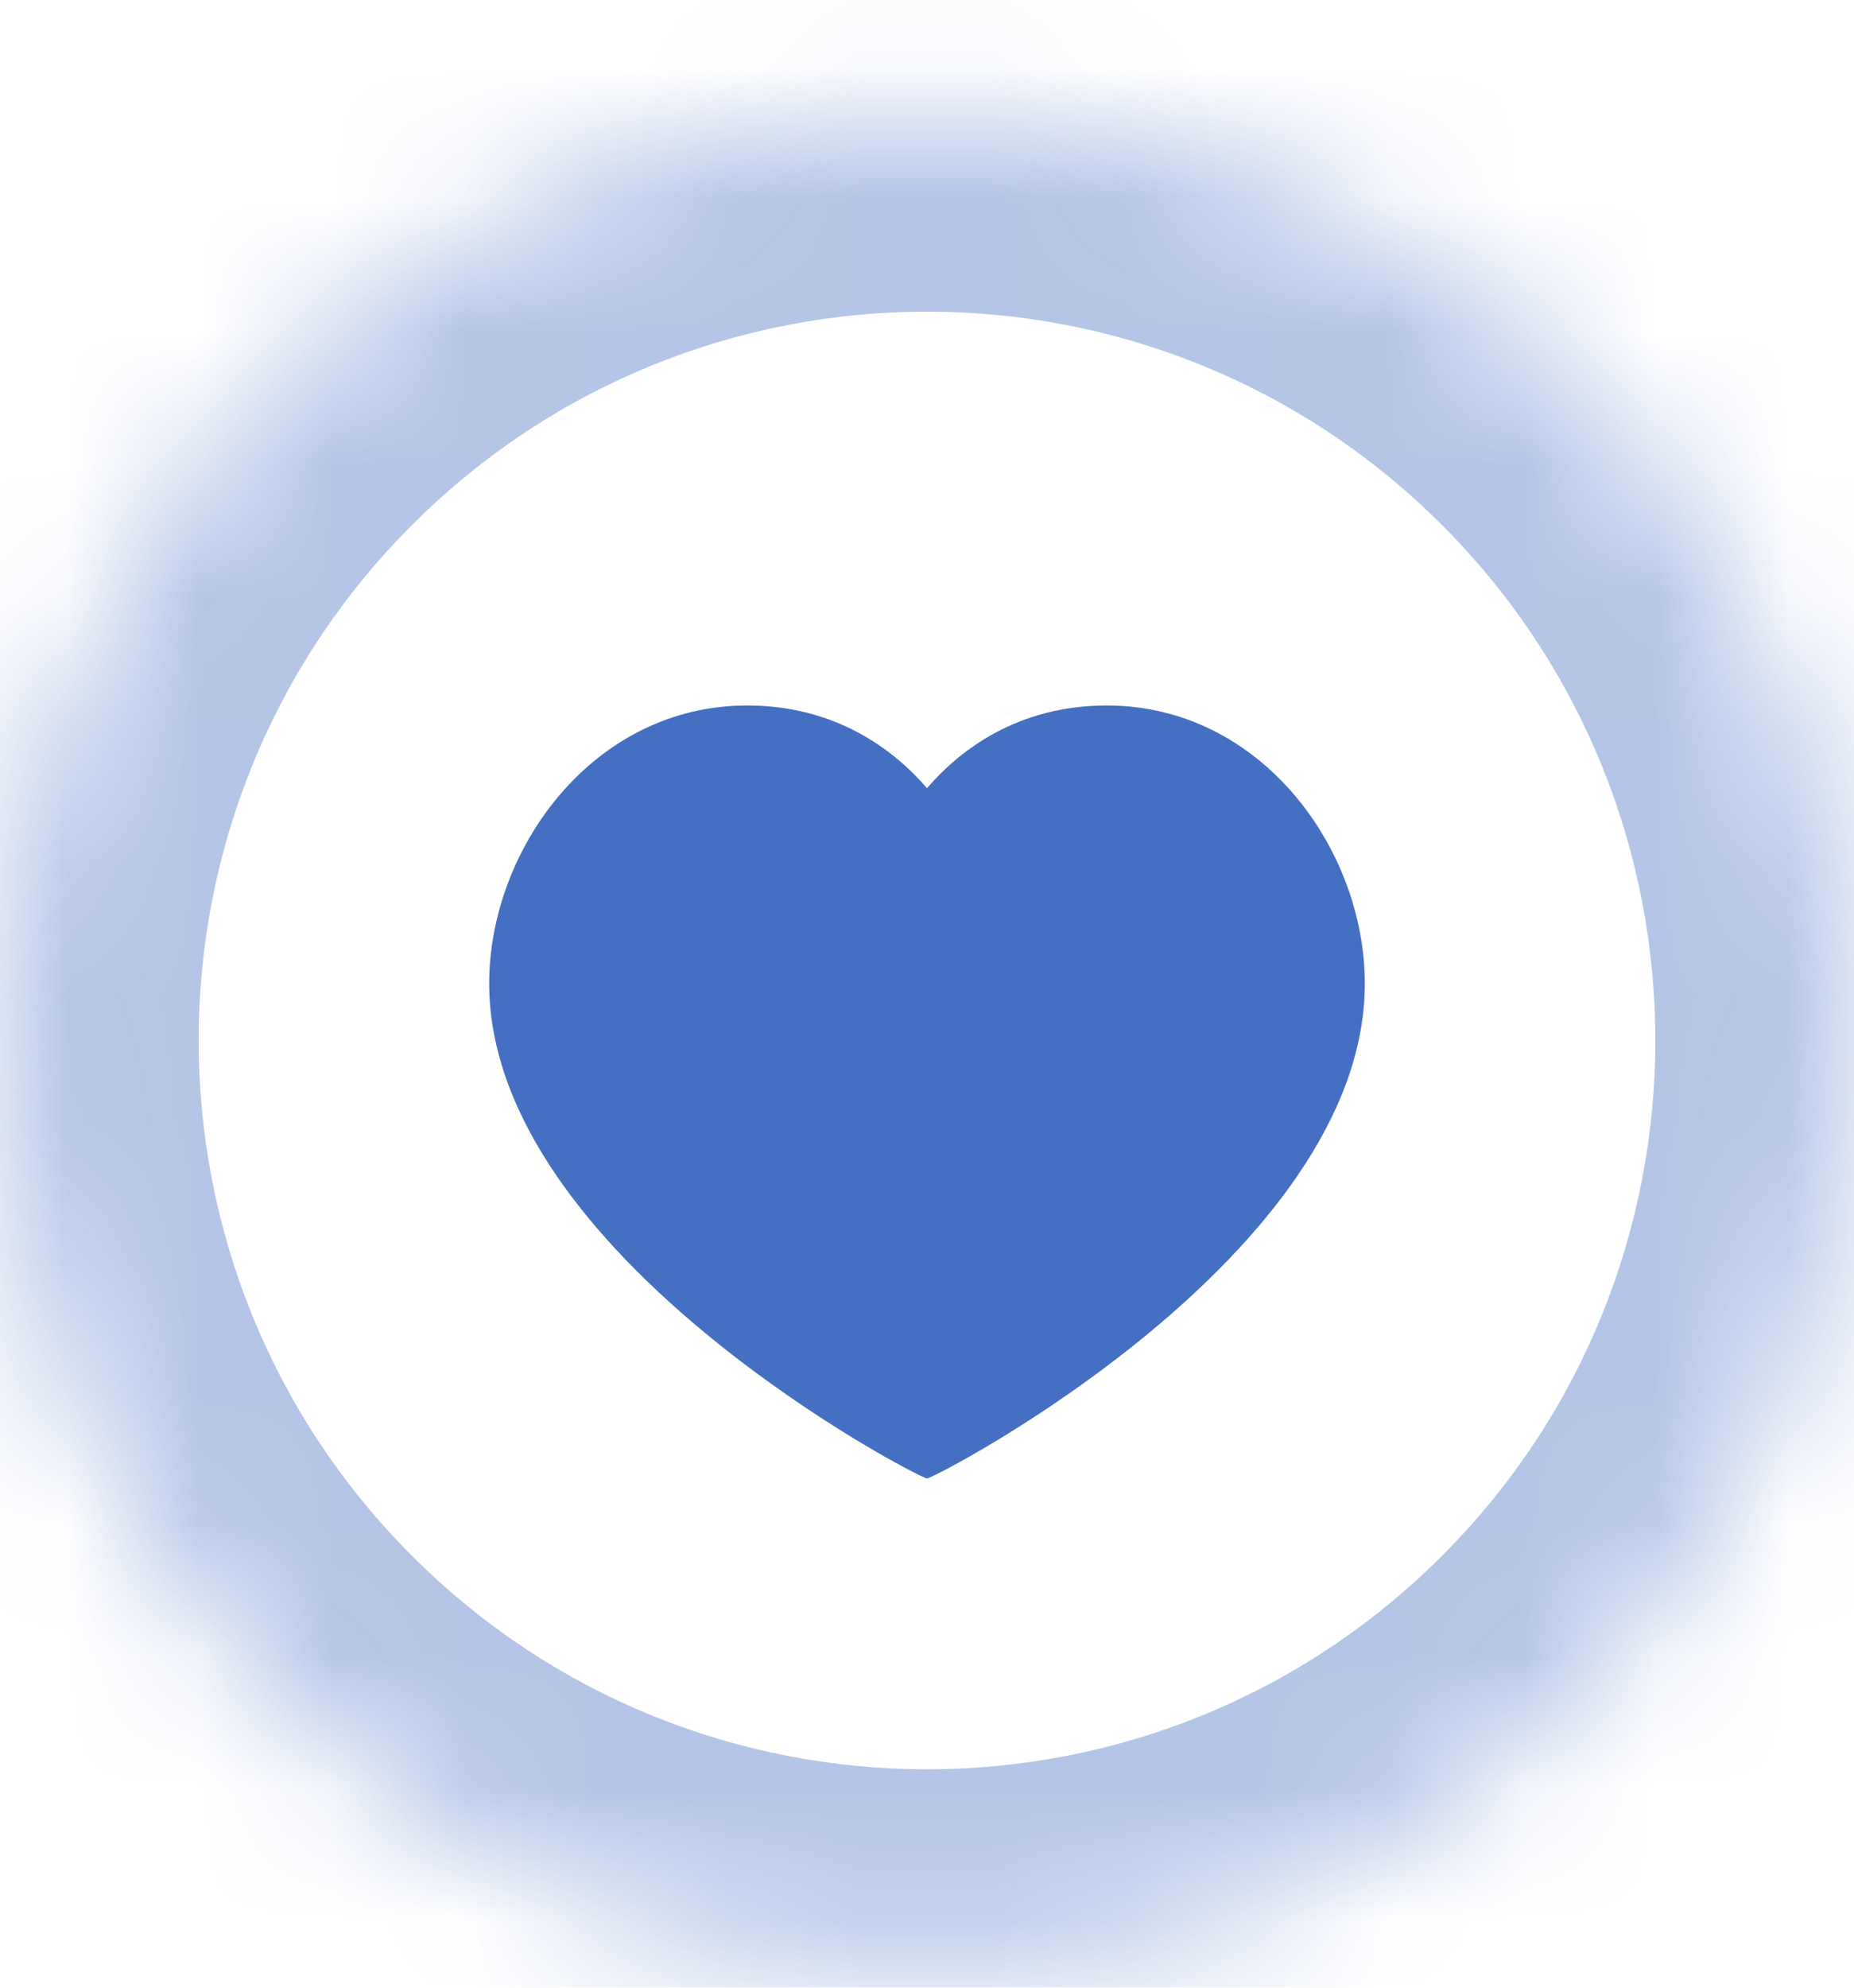<svg width="14" height="15" viewBox="0 0 14 15" fill="none" xmlns="http://www.w3.org/2000/svg">
<g opacity="0.4">
<mask id="path-1-inside-1_6439_25510" fill="white">
<path fill-rule="evenodd" clip-rule="evenodd" d="M11.95 2.902C14.683 5.635 14.683 10.068 11.95 12.801C9.216 15.535 4.784 15.535 2.05 12.801C-0.683 10.068 -0.683 5.635 2.05 2.902C4.784 0.168 9.216 0.168 11.95 2.902"/>
</mask>
<path d="M13.01 1.841C12.425 1.255 11.475 1.255 10.889 1.841C10.303 2.427 10.303 3.377 10.889 3.962L13.01 1.841ZM11.95 12.801L10.889 11.741L10.889 11.741L11.95 12.801ZM2.05 12.801L3.111 11.741L3.111 11.741L2.05 12.801ZM2.05 2.902L3.111 3.962L3.111 3.962L2.05 2.902ZM10.889 3.962C11.475 4.548 12.425 4.548 13.01 3.962C13.596 3.377 13.596 2.427 13.01 1.841L10.889 3.962ZM10.889 3.962C13.037 6.11 13.037 9.593 10.889 11.741L13.01 13.862C16.33 10.543 16.33 5.161 13.01 1.841L10.889 3.962ZM10.889 11.741C8.741 13.889 5.259 13.889 3.111 11.741L0.99 13.862C4.309 17.181 9.691 17.181 13.01 13.862L10.889 11.741ZM3.111 11.741C0.963 9.593 0.963 6.11 3.111 3.962L0.99 1.841C-2.33 5.161 -2.33 10.543 0.99 13.862L3.111 11.741ZM3.111 3.962C5.259 1.815 8.741 1.815 10.889 3.962L13.01 1.841C9.691 -1.478 4.309 -1.478 0.99 1.841L3.111 3.962Z" fill="#446FC2" mask="url(#path-1-inside-1_6439_25510)"/>
</g>
<path fill-rule="evenodd" clip-rule="evenodd" d="M8.358 5.324C9.524 5.324 10.306 6.41 10.306 7.422C10.306 9.476 7.059 11.157 7 11.157C6.941 11.157 3.694 9.476 3.694 7.422C3.694 6.41 4.477 5.324 5.642 5.324C6.308 5.324 6.746 5.654 7 5.948C7.253 5.654 7.691 5.324 8.358 5.324Z" fill="#446FC2"/>
</svg>
